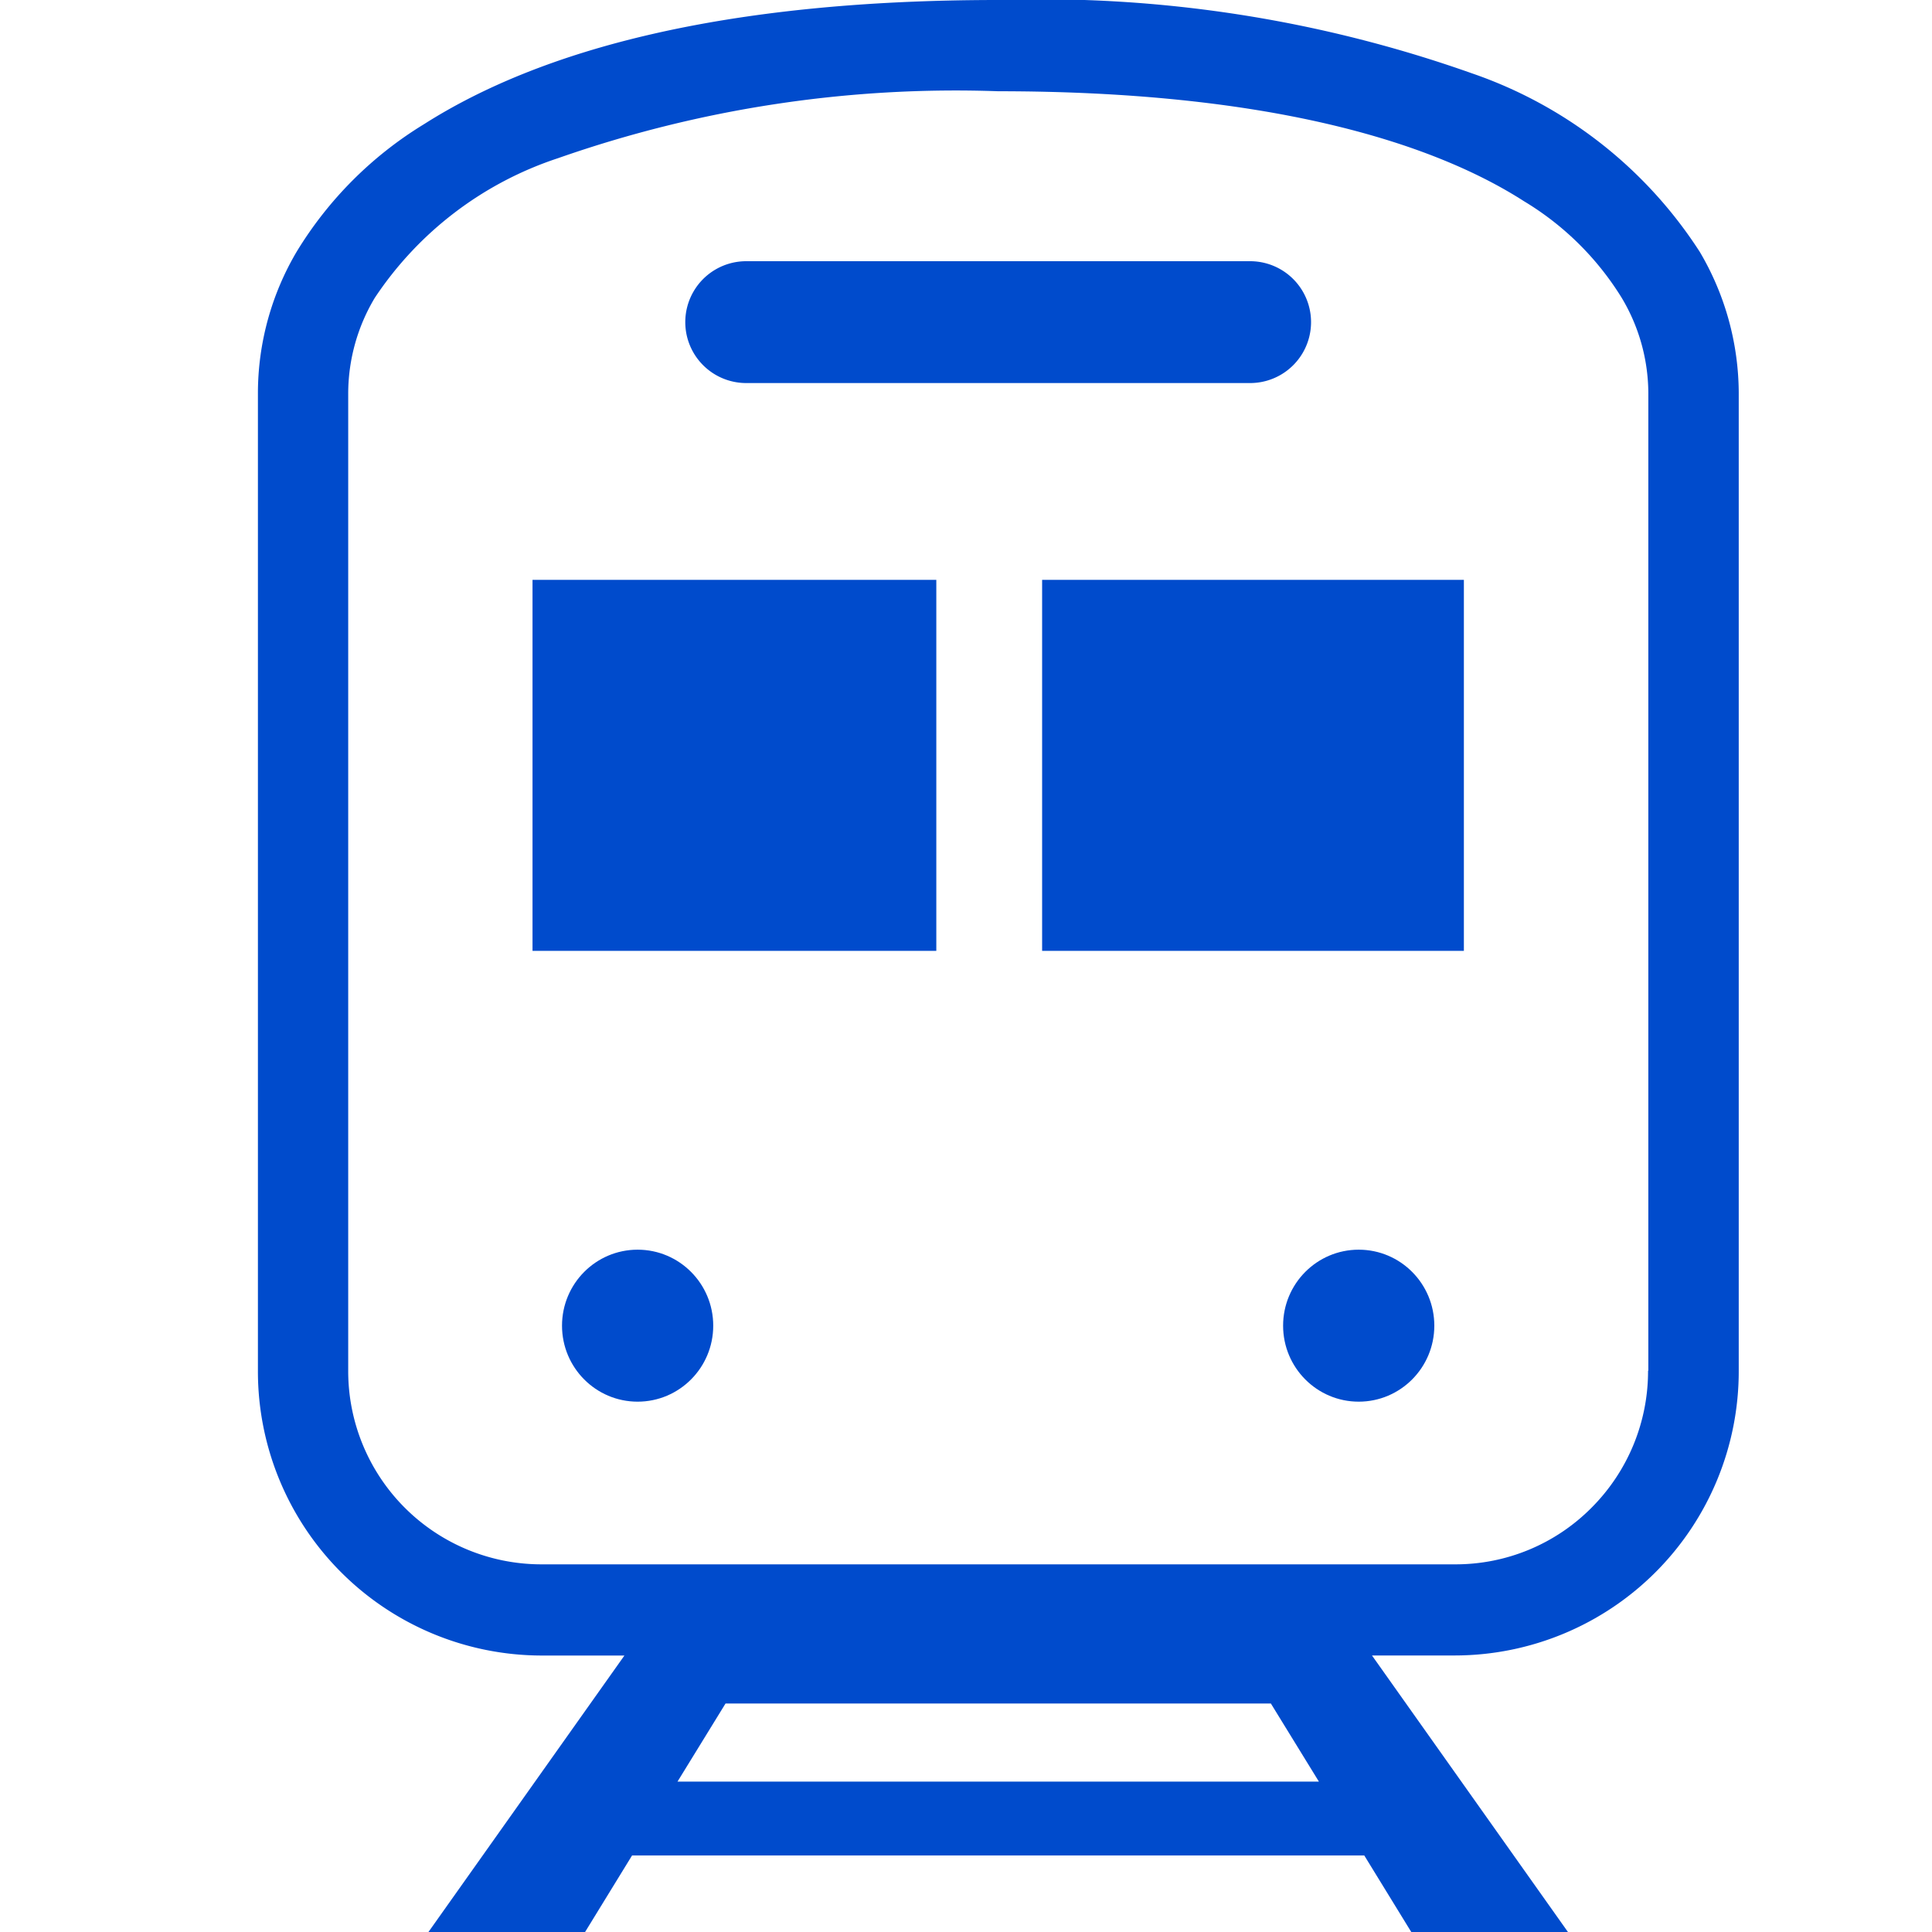 <svg xmlns="http://www.w3.org/2000/svg" xmlns:xlink="http://www.w3.org/1999/xlink" width="30" height="30" viewBox="0 0 30 30"><defs><clipPath id="a"><rect width="30" height="30" fill="#fff" stroke="#707070" stroke-width="1"/></clipPath></defs><g clip-path="url(#a)"><g transform="translate(4)"><path d="M81.228,3.911a6.854,6.854,0,0,0-3.537-2.772A20.027,20.027,0,0,0,70.334,0c-4.271,0-7.1.772-8.917,1.929a5.923,5.923,0,0,0-1.978,1.982,4.323,4.323,0,0,0-.6,2.182V21.285a4.412,4.412,0,0,0,4.4,4.422H64.53L61.487,30h2.432l.73-1.189H76.018L76.748,30h2.433l-3.043-4.294h1.295a4.413,4.413,0,0,0,4.4-4.422V6.093A4.333,4.333,0,0,0,81.228,3.911ZM65.354,27.665l.746-1.213h8.468l.746,1.213Zm15.071-6.38a3,3,0,0,1-.876,2.125,2.972,2.972,0,0,1-2.116.881h-14.2a3,3,0,0,1-2.992-3.006V6.093a2.9,2.9,0,0,1,.412-1.467A5.466,5.466,0,0,1,63.5,2.456a18.662,18.662,0,0,1,6.837-1.039c4.106,0,6.677.755,8.162,1.708a4.514,4.514,0,0,1,1.517,1.5,2.9,2.9,0,0,1,.413,1.467V21.285Z" transform="translate(-58.834)" fill="#004bcc"/><path d="M173.716,71.117h7.825a.946.946,0,0,0,0-1.892h-7.825a.946.946,0,0,0,0,1.892Z" transform="translate(-166.129 -65.169)" fill="#004bcc"/><ellipse cx="1.174" cy="1.18" rx="1.174" ry="1.18" transform="translate(4.727 19.405)" fill="#004bcc"/><ellipse cx="1.174" cy="1.18" rx="1.174" ry="1.18" transform="translate(15.924 19.405)" fill="#004bcc"/><rect width="6.27" height="5.761" transform="translate(4.269 9.004)" fill="#004bcc"/><rect width="6.549" height="5.761" transform="translate(12.182 9.004)" fill="#004bcc"/></g></g></svg>